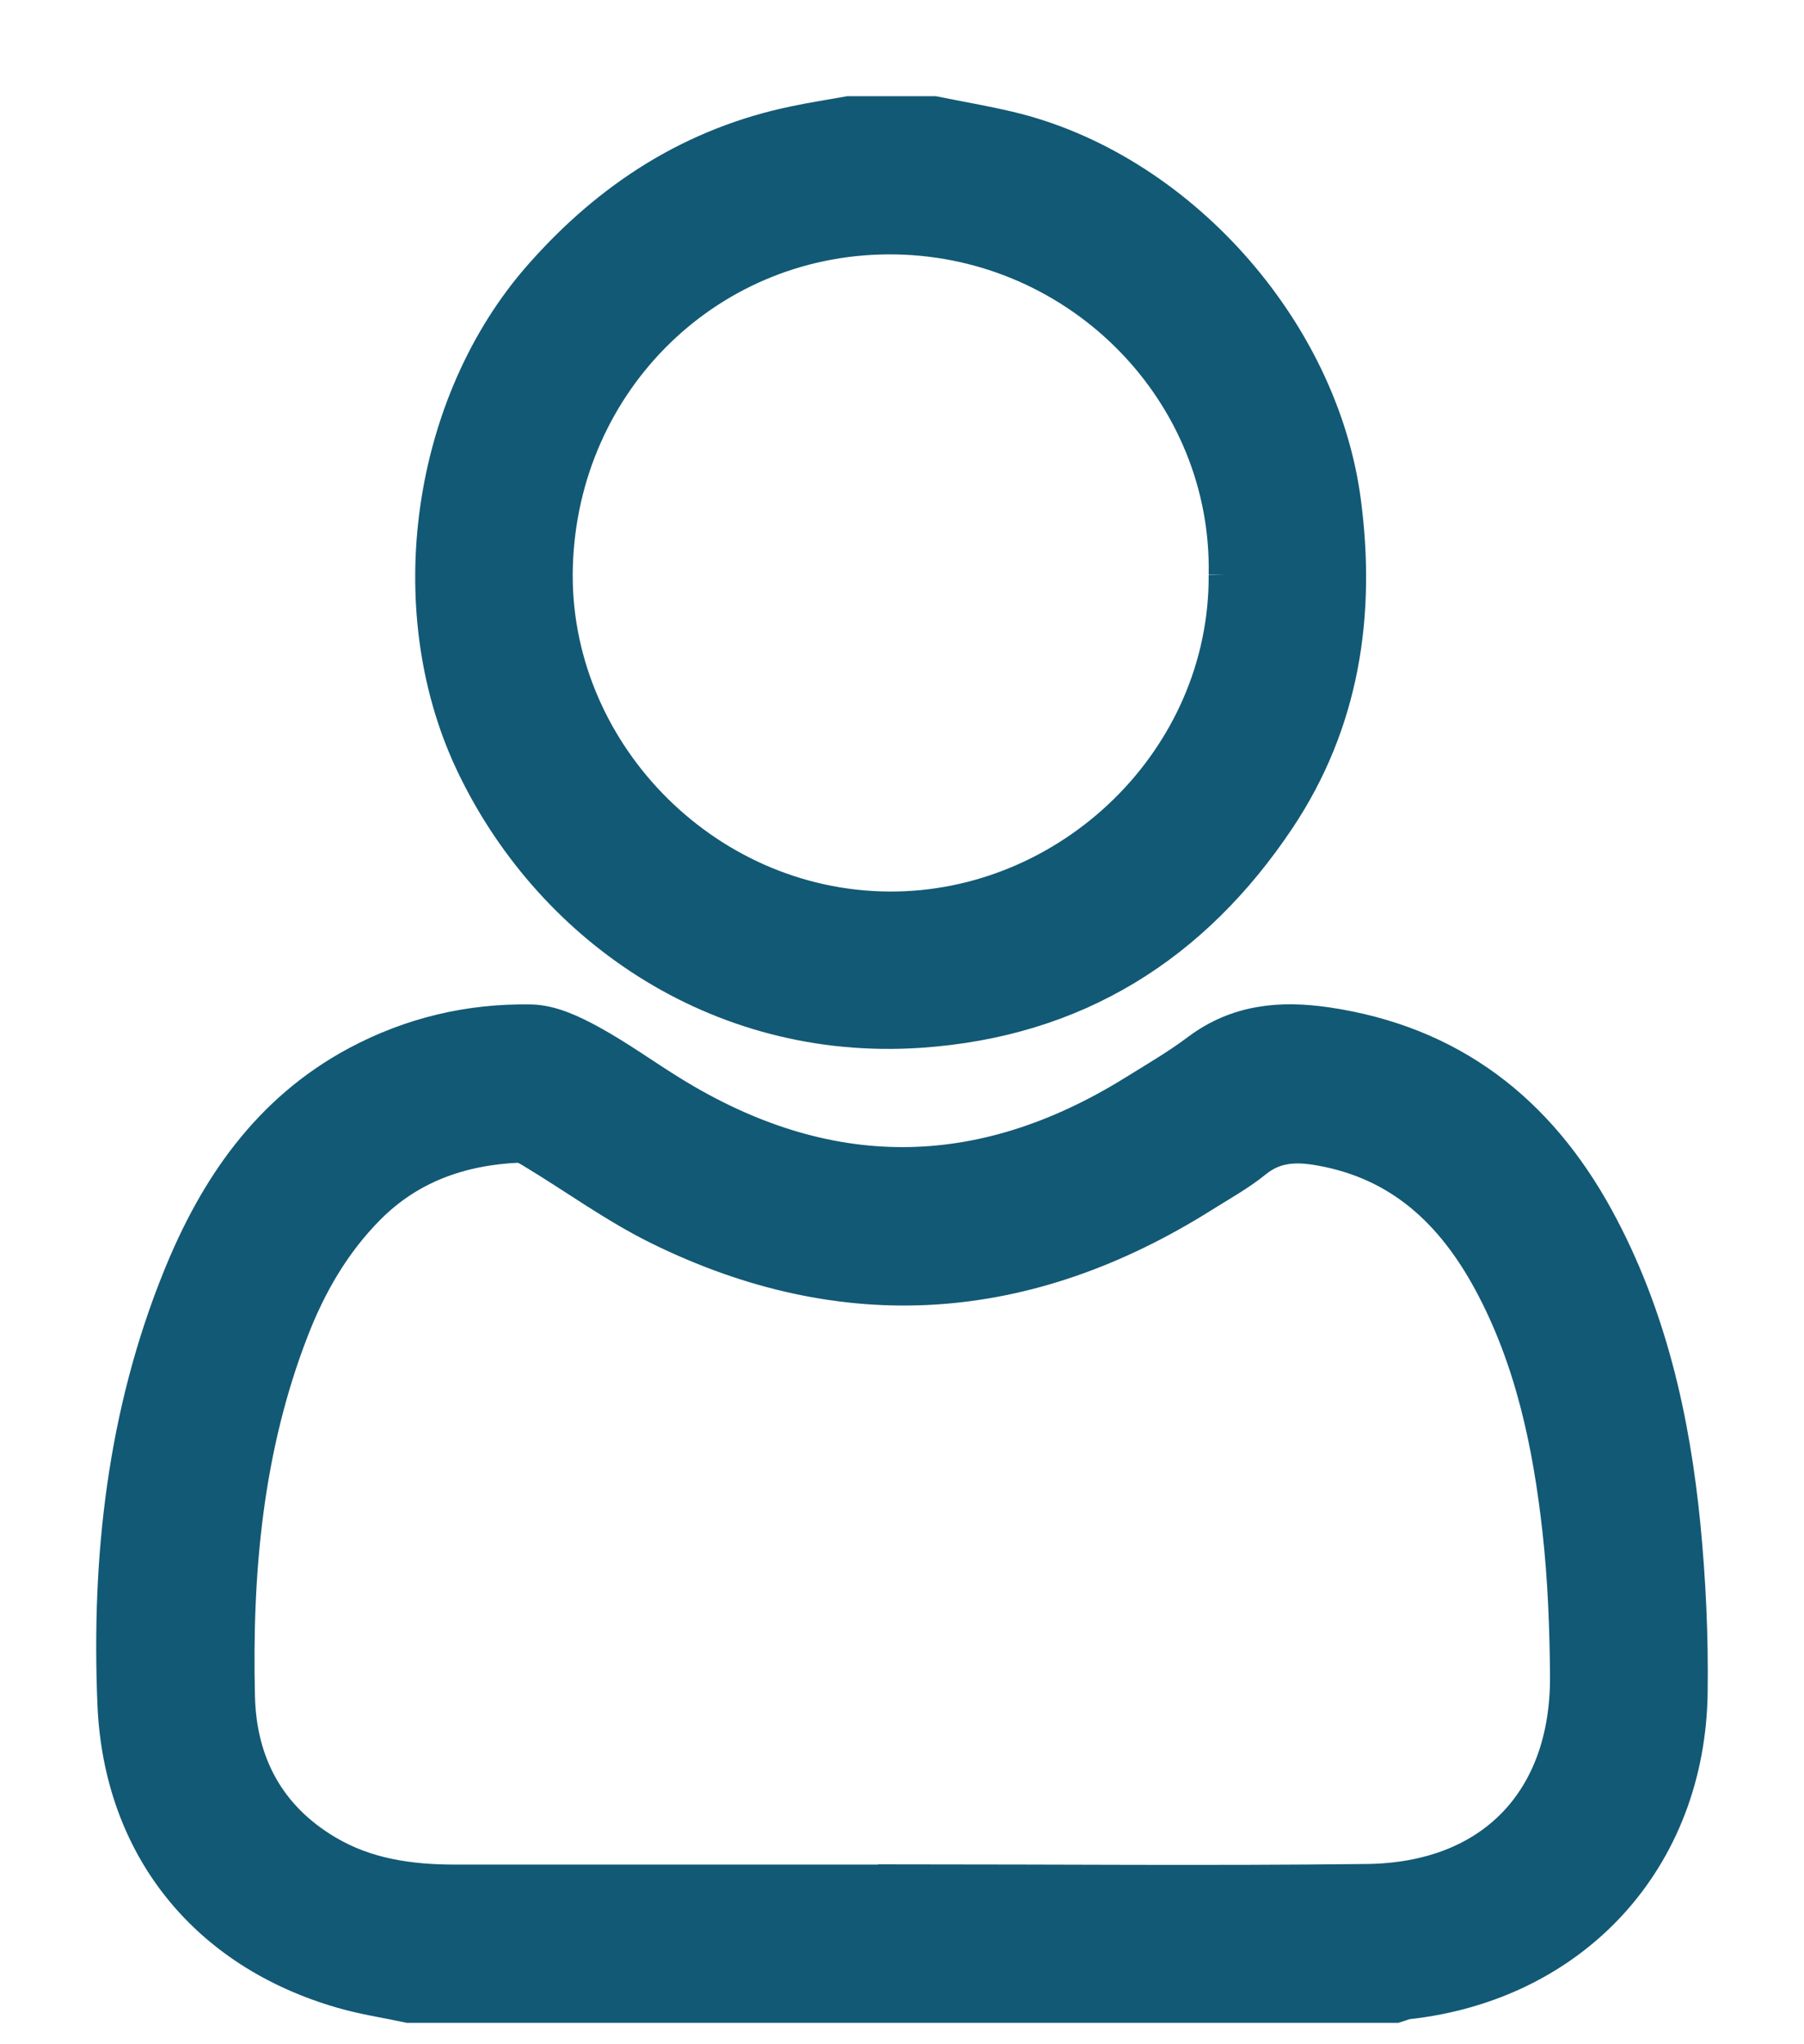 <svg width="15" height="17" viewBox="0 0 15 17" fill="none" xmlns="http://www.w3.org/2000/svg">
<path d="M3.404 16.622C3.222 16.583 3.037 16.556 2.859 16.504C1.752 16.184 1.059 15.332 1.01 14.168C0.96 12.961 1.091 11.771 1.55 10.641C1.846 9.911 2.275 9.28 2.994 8.894C3.438 8.656 3.915 8.544 4.413 8.553C4.57 8.556 4.736 8.636 4.879 8.714C5.11 8.84 5.324 8.996 5.549 9.135C6.853 9.942 8.158 9.941 9.461 9.132C9.642 9.02 9.827 8.912 9.997 8.784C10.309 8.55 10.652 8.521 11.022 8.575C12.034 8.724 12.748 9.279 13.23 10.165C13.66 10.955 13.853 11.813 13.94 12.698C13.984 13.152 14.005 13.611 13.999 14.067C13.983 15.43 13.049 16.444 11.696 16.593C11.662 16.597 11.63 16.612 11.597 16.622H3.404V16.622ZM7.501 15.706V15.704C8.79 15.704 10.079 15.716 11.368 15.701C12.439 15.688 13.097 15.004 13.088 13.933C13.085 13.527 13.069 13.119 13.024 12.716C12.943 11.991 12.794 11.282 12.443 10.631C12.123 10.039 11.674 9.616 10.986 9.495C10.773 9.457 10.581 9.464 10.401 9.609C10.268 9.717 10.115 9.801 9.969 9.893C8.528 10.799 7.035 10.914 5.501 10.158C5.143 9.981 4.816 9.742 4.474 9.535C4.424 9.504 4.363 9.467 4.309 9.469C3.817 9.491 3.374 9.646 3.02 10.003C2.726 10.299 2.52 10.655 2.371 11.042C1.988 12.03 1.895 13.065 1.92 14.112C1.934 14.684 2.181 15.152 2.688 15.452C3.026 15.653 3.4 15.706 3.785 15.706C5.024 15.706 6.262 15.706 7.501 15.706Z" fill="#125975" stroke="#125975" stroke-width="0.4"/>
<path d="M7.762 1C7.965 1.041 8.169 1.076 8.37 1.123C9.751 1.447 10.932 2.767 11.117 4.18C11.239 5.109 11.105 5.989 10.581 6.775C9.884 7.819 8.92 8.427 7.646 8.514C5.973 8.627 4.597 7.641 3.972 6.303C3.386 5.046 3.623 3.371 4.543 2.33C5.107 1.69 5.788 1.25 6.63 1.078C6.773 1.048 6.917 1.026 7.062 1C7.295 1 7.529 1 7.762 1ZM10.25 4.782C10.28 3.237 9.023 1.948 7.457 1.916C5.88 1.885 4.607 3.124 4.563 4.712C4.521 6.261 5.81 7.603 7.388 7.614C8.926 7.625 10.258 6.351 10.25 4.781V4.782Z" fill="#125975" stroke="#125975" stroke-width="0.4"/>
</svg>
